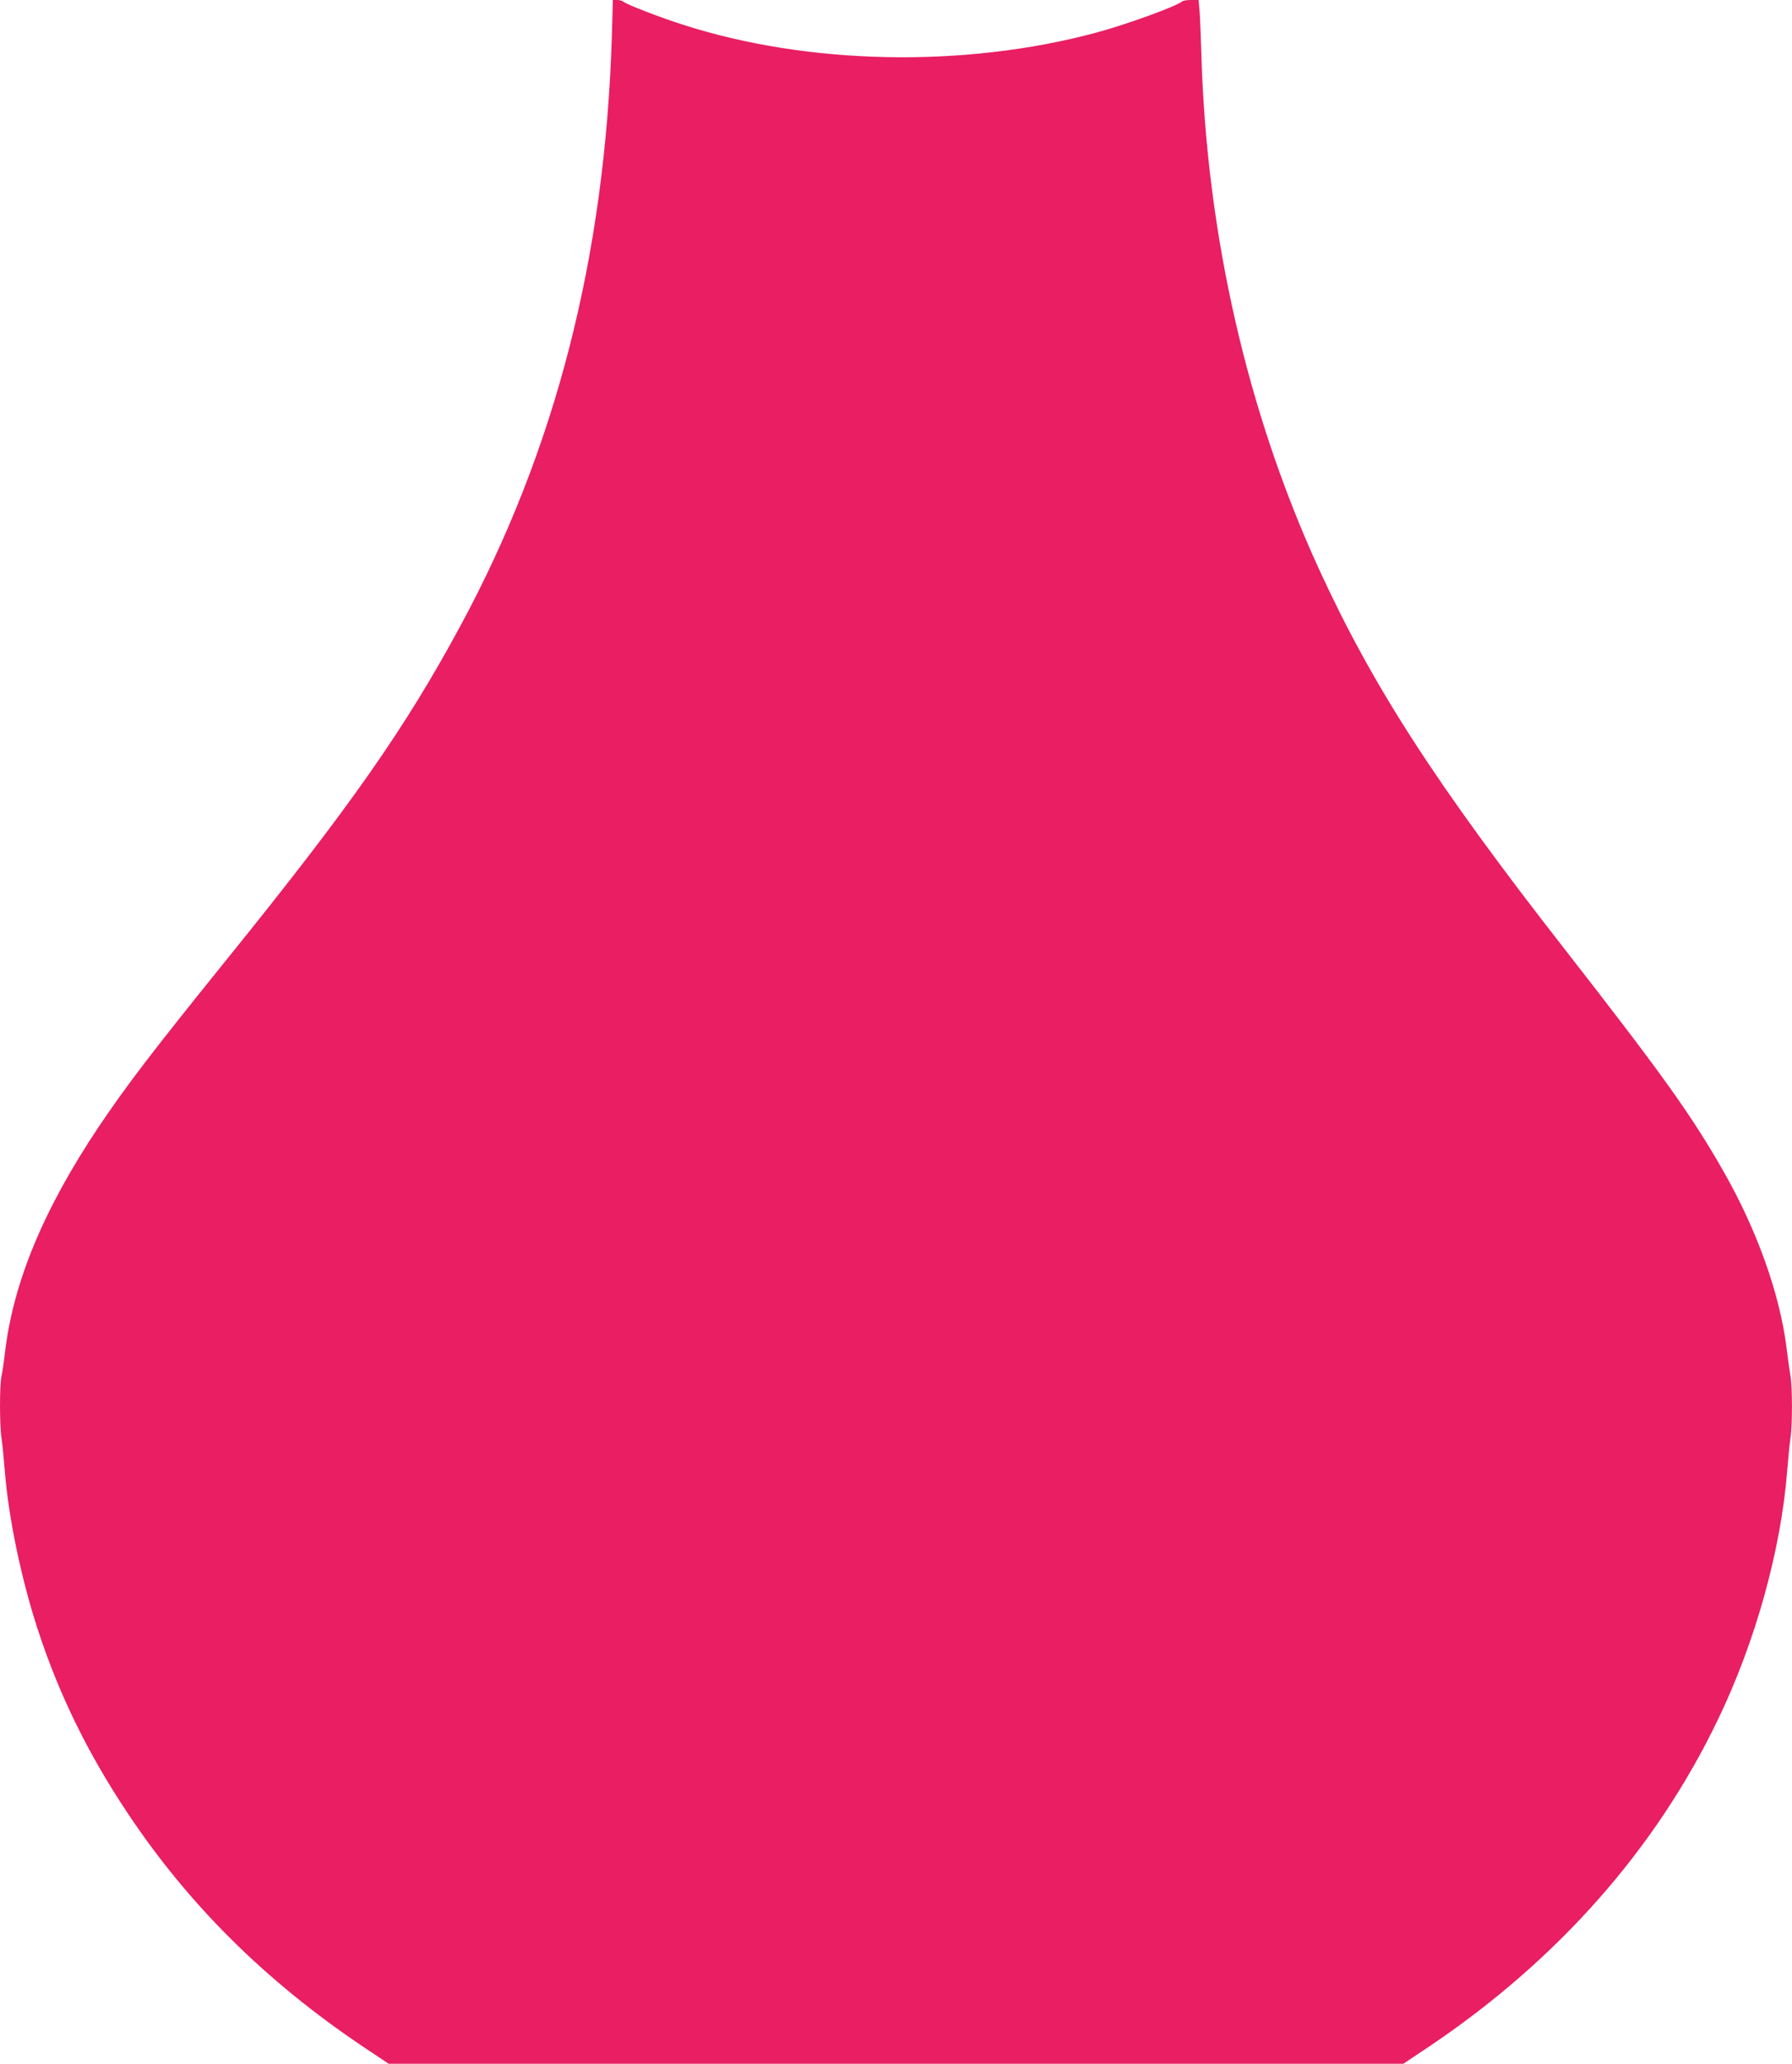<?xml version="1.0" standalone="no"?>
<!DOCTYPE svg PUBLIC "-//W3C//DTD SVG 20010904//EN"
 "http://www.w3.org/TR/2001/REC-SVG-20010904/DTD/svg10.dtd">
<svg version="1.0" xmlns="http://www.w3.org/2000/svg"
 width="1112pt" height="1280pt" viewBox="0 0 1112 1280"
 preserveAspectRatio="xMidYMid meet">
<g transform="translate(0,1280) scale(0.1,-0.1)"
fill="#e91e63" stroke="none">
<path d="M3797 12581 c-42 -1372 -348 -2566 -938 -3659 -346 -641 -681 -1119
-1458 -2080 -464 -575 -612 -769 -788 -1030 -344 -514 -532 -968 -583 -1407
-6 -55 -16 -119 -21 -142 -12 -55 -12 -309 1 -387 5 -33 14 -124 20 -201 23
-287 100 -659 201 -971 132 -407 312 -777 564 -1154 378 -566 854 -1038 1458
-1444 l159 -106 3148 0 3148 0 159 106 c799 537 1408 1226 1794 2030 232 481
390 1049 429 1539 6 77 15 168 20 201 13 79 13 322 0 393 -5 31 -17 112 -25
181 -43 330 -183 722 -389 1083 -197 347 -381 604 -992 1387 -794 1017 -1185
1622 -1519 2350 -444 967 -697 2072 -730 3190 -3 107 -8 228 -11 268 l-6 72
-47 0 c-26 0 -51 -4 -56 -9 -32 -29 -344 -143 -535 -194 -815 -219 -1784 -201
-2563 50 -144 46 -354 127 -371 144 -6 5 -22 9 -36 9 l-27 0 -6 -219z"/>
</g>
</svg>
